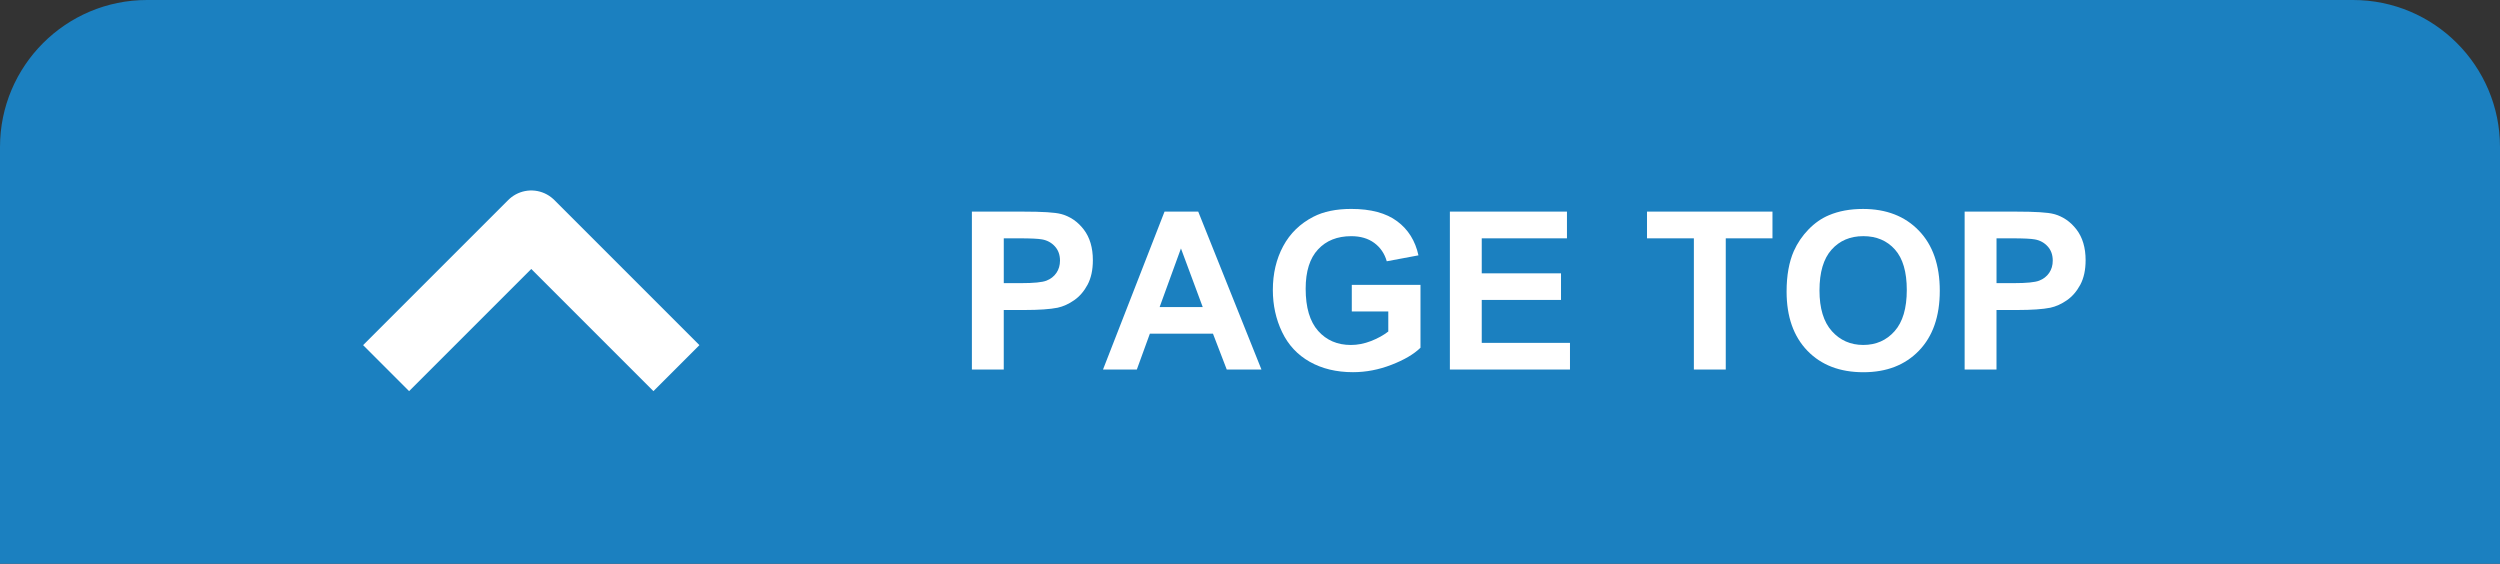 <?xml version="1.0" encoding="utf-8"?>
<!-- Generator: Adobe Illustrator 16.0.4, SVG Export Plug-In . SVG Version: 6.00 Build 0)  -->
<!DOCTYPE svg PUBLIC "-//W3C//DTD SVG 1.1//EN" "http://www.w3.org/Graphics/SVG/1.1/DTD/svg11.dtd">
<svg version="1.1" id="レイヤー_1" xmlns="http://www.w3.org/2000/svg" xmlns:xlink="http://www.w3.org/1999/xlink" x="0px"
	 y="0px" width="102px" height="23px" viewBox="0 0 102 23" enable-background="new 0 0 102 23" xml:space="preserve">
<rect x="0" y="0" width="102" height="23" fill="#333333" stroke="none"/>
<path fill="#1B80C0" d="M102,23V6c0-3.313-2.688-6-6-6H6C2.687,0,0,2.687,0,6v17H102z"/>
<polyline fill="none" stroke="#FFFFFF" stroke-width="2.654" stroke-linejoin="round" stroke-miterlimit="10" points="
	15.753,15.02 21.676,9.098 27.598,15.02 "/>
<g>
	<path fill="#FFFFFF" d="M39.653,15.076V8.634h2.088c0.791,0,1.307,0.032,1.547,0.097c0.369,0.097,0.678,0.307,0.928,0.631
		c0.248,0.324,0.373,0.742,0.373,1.254c0,0.396-0.072,0.728-0.215,0.998c-0.145,0.27-0.326,0.481-0.548,0.635
		c-0.221,0.154-0.446,0.256-0.675,0.306c-0.311,0.062-0.76,0.093-1.349,0.093h-0.849v2.43H39.653z M40.954,9.724v1.828h0.713
		c0.512,0,0.854-0.034,1.027-0.101s0.309-0.173,0.407-0.316c0.098-0.144,0.147-0.311,0.147-0.501c0-0.234-0.069-0.428-0.207-0.58
		s-0.312-0.248-0.523-0.286c-0.155-0.029-0.467-0.044-0.936-0.044H40.954z"/>
	<path fill="#FFFFFF" d="M51.467,15.076h-1.416l-0.562-1.463h-2.574l-0.532,1.463h-1.38l2.51-6.442h1.375L51.467,15.076z
		 M49.071,12.527l-0.888-2.391l-0.87,2.391H49.071z"/>
	<path fill="#FFFFFF" d="M55.153,12.707v-1.085h2.803v2.566c-0.271,0.264-0.666,0.496-1.184,0.696
		c-0.518,0.201-1.041,0.301-1.57,0.301c-0.674,0-1.262-0.141-1.764-0.424c-0.5-0.282-0.877-0.687-1.129-1.213
		c-0.252-0.525-0.377-1.098-0.377-1.716c0-0.671,0.141-1.267,0.422-1.789s0.691-0.921,1.234-1.2C54,8.631,54.516,8.524,55.131,8.524
		c0.799,0,1.424,0.168,1.873,0.503c0.451,0.335,0.74,0.799,0.869,1.391l-1.293,0.242c-0.09-0.316-0.262-0.566-0.512-0.75
		c-0.25-0.183-0.562-0.274-0.938-0.274c-0.568,0-1.021,0.18-1.355,0.541c-0.336,0.36-0.504,0.895-0.504,1.604
		c0,0.765,0.17,1.338,0.51,1.721c0.34,0.382,0.785,0.573,1.336,0.573c0.271,0,0.545-0.053,0.82-0.16
		c0.273-0.107,0.508-0.236,0.705-0.389v-0.818H55.153z"/>
	<path fill="#FFFFFF" d="M59.155,15.076V8.634h4.777v1.09h-3.477v1.428h3.234v1.085h-3.234v1.753h3.6v1.086H59.155z"/>
	<path fill="#FFFFFF" d="M69.11,15.076V9.724h-1.912v-1.09h5.119v1.09h-1.906v5.353H69.11z"/>
	<path fill="#FFFFFF" d="M72.893,11.895c0-0.656,0.1-1.207,0.295-1.652c0.146-0.328,0.348-0.623,0.6-0.883
		c0.254-0.261,0.531-0.454,0.834-0.58c0.4-0.17,0.863-0.255,1.389-0.255c0.949,0,1.709,0.294,2.277,0.883
		c0.57,0.589,0.855,1.408,0.855,2.457c0,1.041-0.283,1.854-0.848,2.441c-0.566,0.588-1.322,0.881-2.268,0.881
		c-0.959,0-1.721-0.292-2.285-0.876C73.176,13.725,72.893,12.92,72.893,11.895z M74.235,11.851c0,0.729,0.168,1.282,0.504,1.659
		c0.338,0.377,0.766,0.564,1.283,0.564c0.52,0,0.945-0.187,1.277-0.561c0.332-0.373,0.498-0.934,0.498-1.681
		c0-0.738-0.16-1.289-0.484-1.652s-0.754-0.545-1.291-0.545c-0.535,0-0.967,0.184-1.295,0.552S74.235,11.109,74.235,11.851z"/>
	<path fill="#FFFFFF" d="M80.157,15.076V8.634h2.088c0.791,0,1.307,0.032,1.547,0.097c0.369,0.097,0.678,0.307,0.928,0.631
		c0.248,0.324,0.373,0.742,0.373,1.254c0,0.396-0.072,0.728-0.215,0.998c-0.145,0.27-0.326,0.481-0.547,0.635
		c-0.221,0.154-0.447,0.256-0.676,0.306c-0.311,0.062-0.76,0.093-1.348,0.093h-0.85v2.43H80.157z M81.458,9.724v1.828h0.713
		c0.512,0,0.855-0.034,1.027-0.101c0.174-0.067,0.309-0.173,0.408-0.316c0.098-0.144,0.146-0.311,0.146-0.501
		c0-0.234-0.068-0.428-0.207-0.58c-0.137-0.152-0.312-0.248-0.523-0.286c-0.154-0.029-0.467-0.044-0.936-0.044H81.458z"/>
</g>
</svg>
